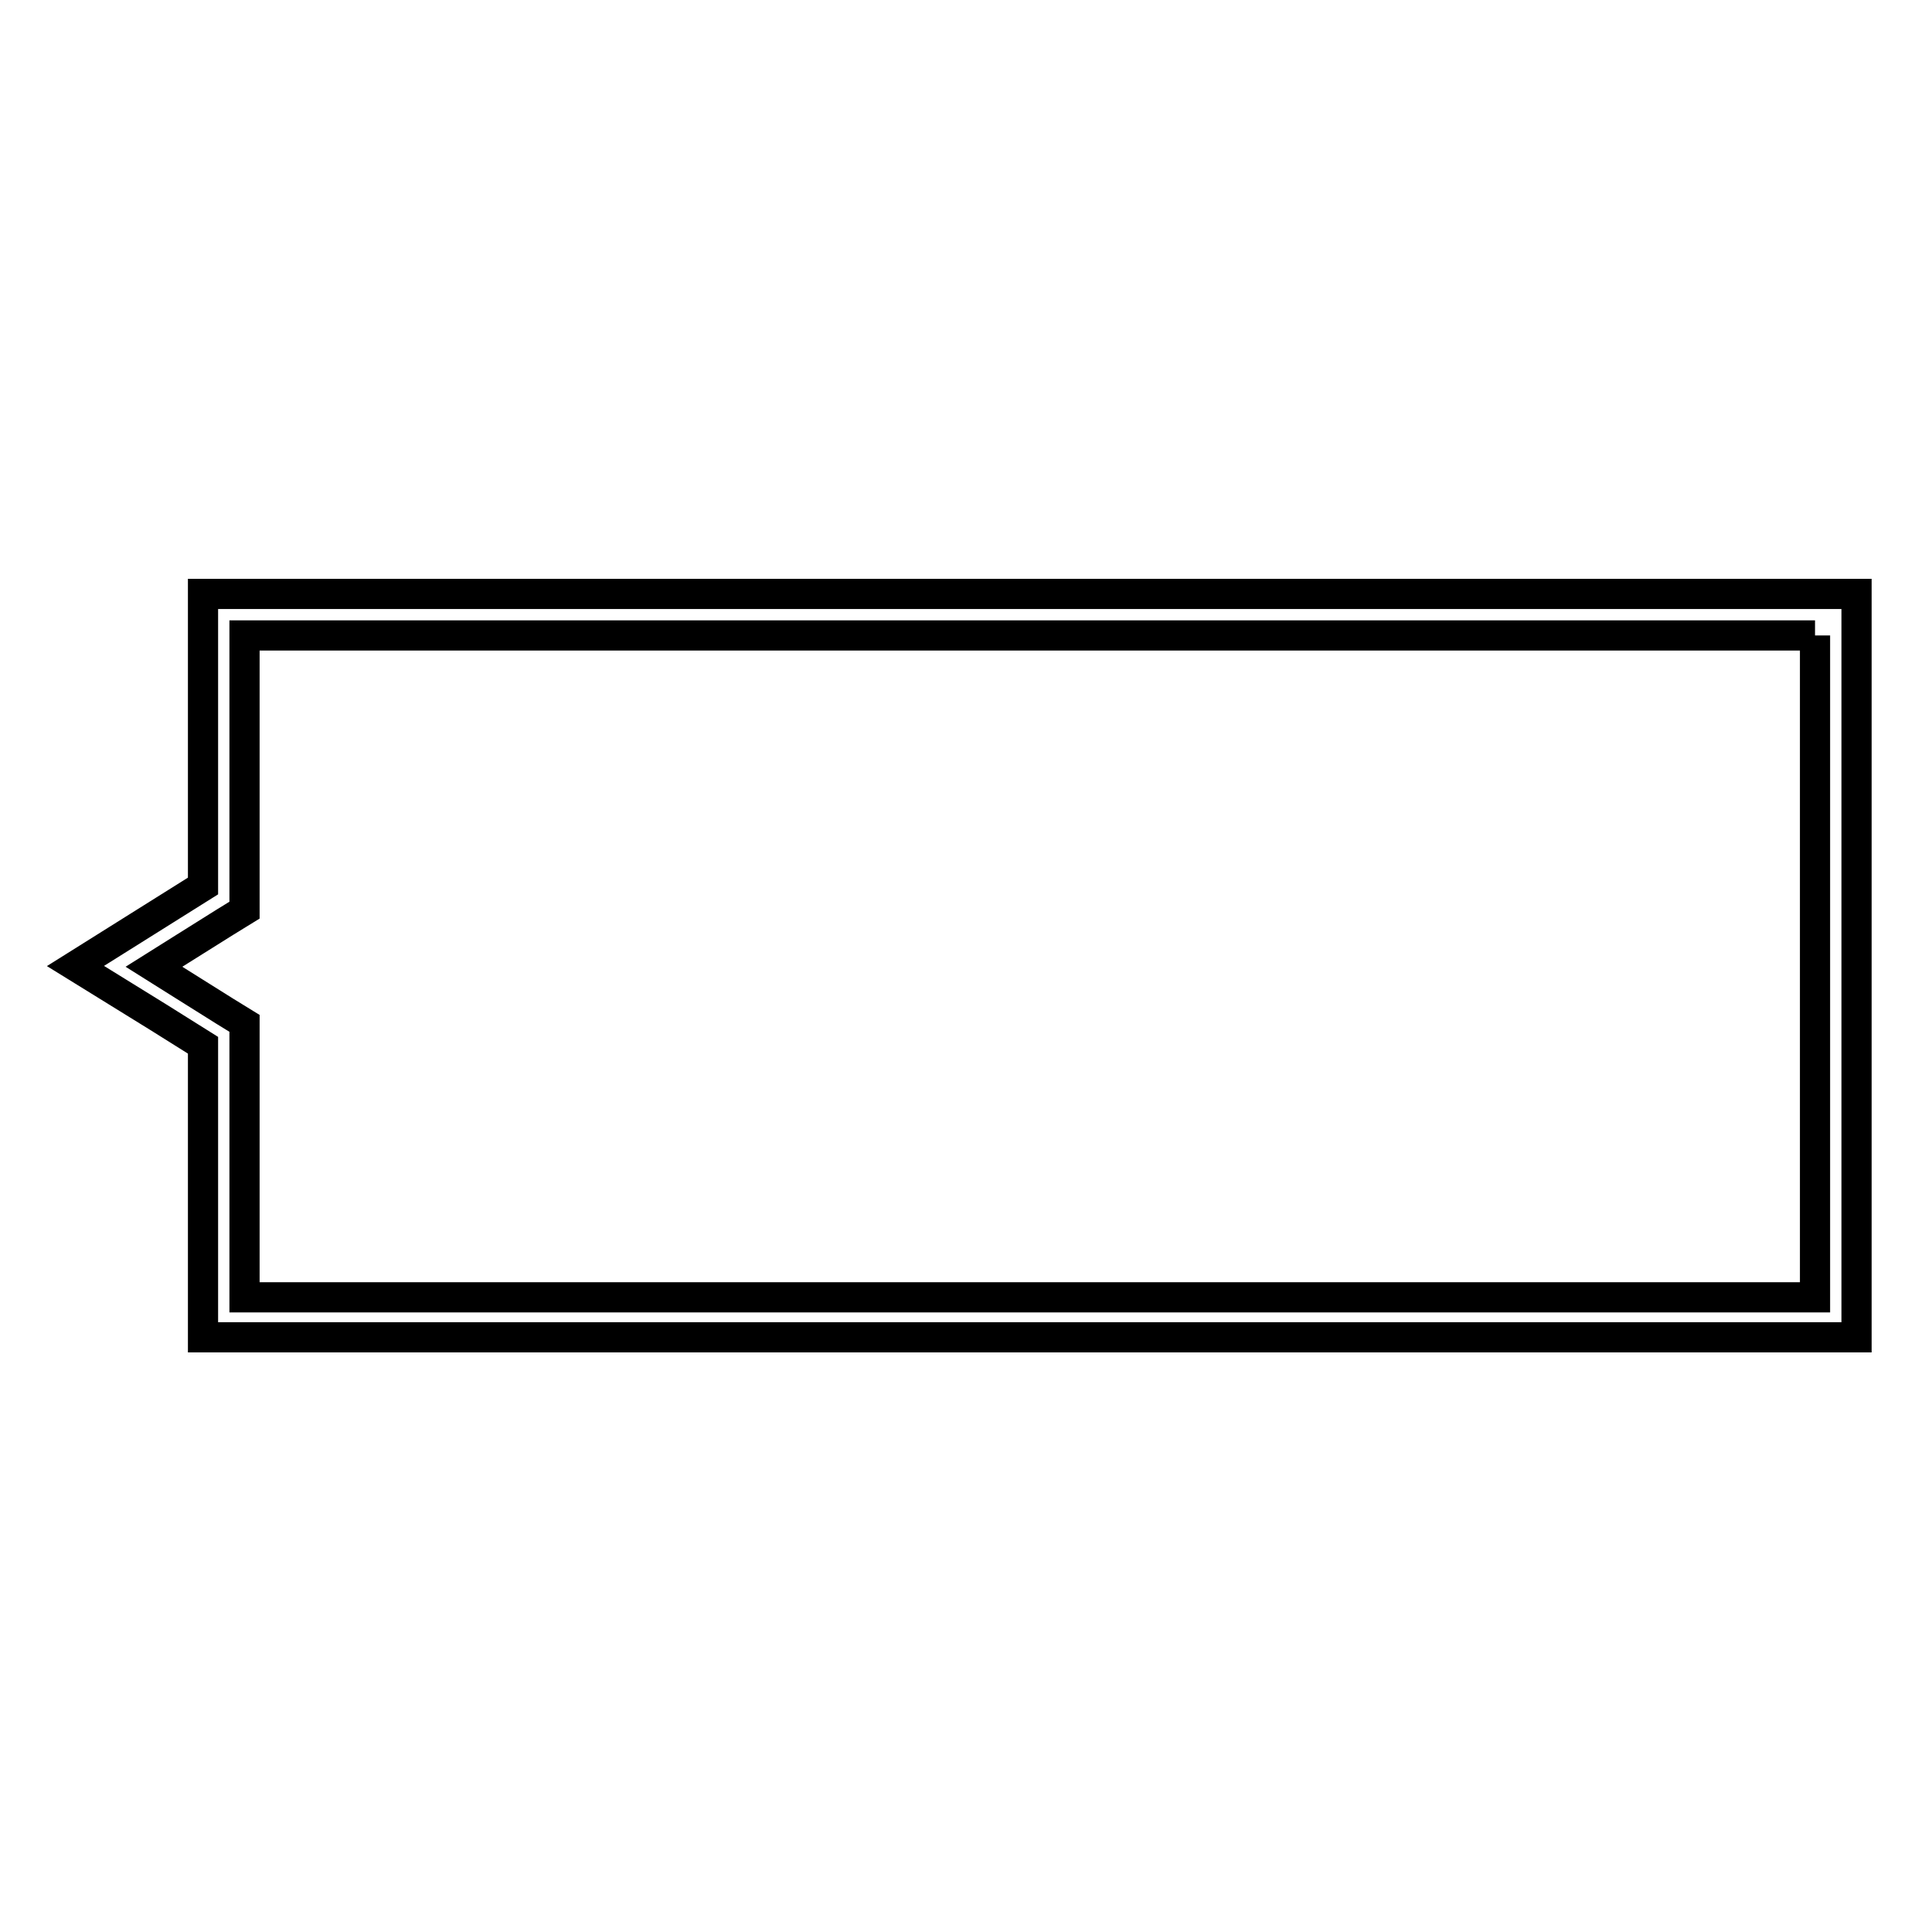 <?xml version="1.0" encoding="utf-8"?>
<!-- Svg Vector Icons : http://www.onlinewebfonts.com/icon -->
<!DOCTYPE svg PUBLIC "-//W3C//DTD SVG 1.1//EN" "http://www.w3.org/Graphics/SVG/1.1/DTD/svg11.dtd">
<svg version="1.1" xmlns="http://www.w3.org/2000/svg" xmlns:xlink="http://www.w3.org/1999/xlink" x="0px" y="0px" viewBox="0 0 256 256" enable-background="new 0 0 256 256" xml:space="preserve">
<g><g><path stroke-width="4" fill-opacity="0" stroke="#000000"  d="M240.5,84.2v87.7H32.4v-33.3v-3l-2.6-1.6l-5.9-3.7l-3.5-2.2l3.5-2.2l5.9-3.7l2.6-1.6v-3V84.2H240.5 M246,78.7H26.9v38.7l-5.9,3.7L10,128l11,6.8l5.9,3.7v38.7H246V78.7L246,78.7z"/></g></g>
</svg>